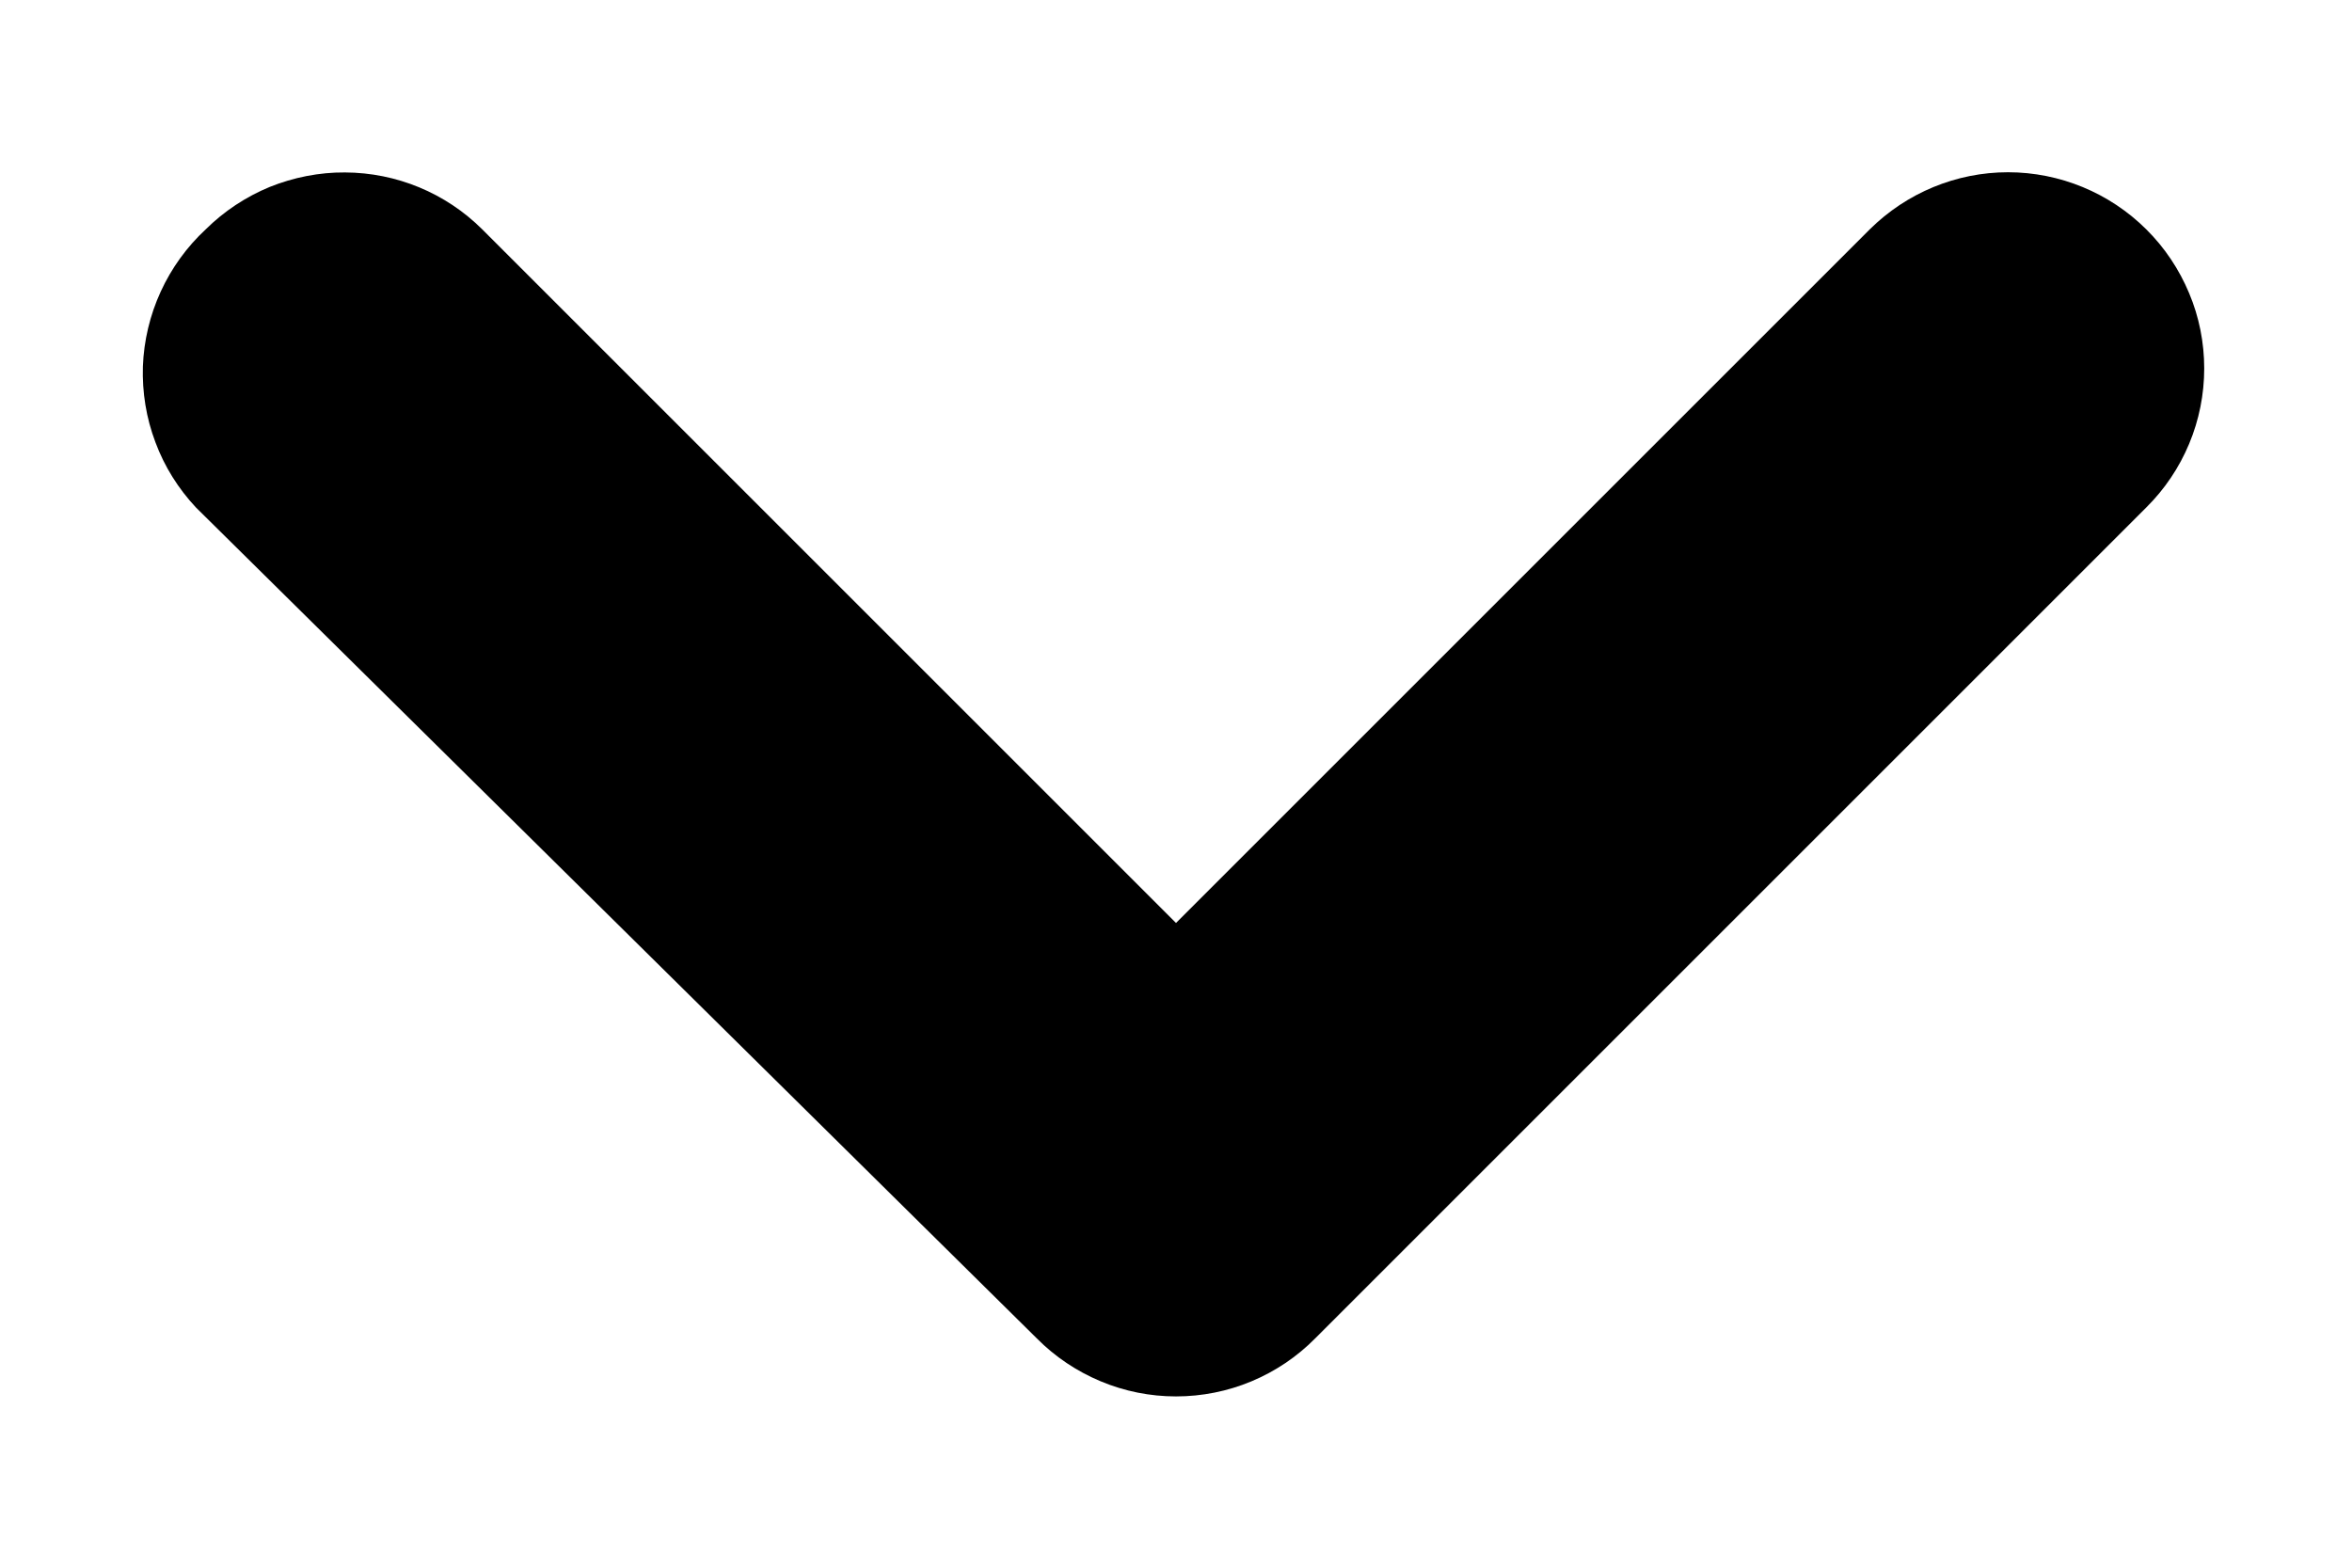 <svg width="12" height="8" viewBox="0 0 12 8" fill="none" xmlns="http://www.w3.org/2000/svg">
<path d="M1 2.59L5.29 6.83C5.383 6.924 5.494 6.998 5.616 7.049C5.738 7.1 5.868 7.126 6 7.126C6.132 7.126 6.263 7.1 6.385 7.049C6.507 6.998 6.617 6.924 6.71 6.83L10.95 2.59C11.044 2.497 11.118 2.387 11.169 2.265C11.22 2.143 11.246 2.012 11.246 1.88C11.246 1.748 11.22 1.617 11.169 1.496C11.118 1.374 11.044 1.263 10.95 1.17C10.763 0.984 10.509 0.879 10.245 0.879C9.981 0.879 9.728 0.984 9.54 1.17L6 4.71L2.46 1.17C2.274 0.985 2.023 0.881 1.76 0.88C1.629 0.879 1.498 0.905 1.376 0.954C1.255 1.004 1.144 1.077 1.05 1.17C0.953 1.26 0.875 1.368 0.82 1.488C0.765 1.608 0.734 1.738 0.729 1.87C0.725 2.002 0.746 2.133 0.793 2.257C0.839 2.381 0.91 2.494 1 2.59Z" fill="black"/>
</svg>
